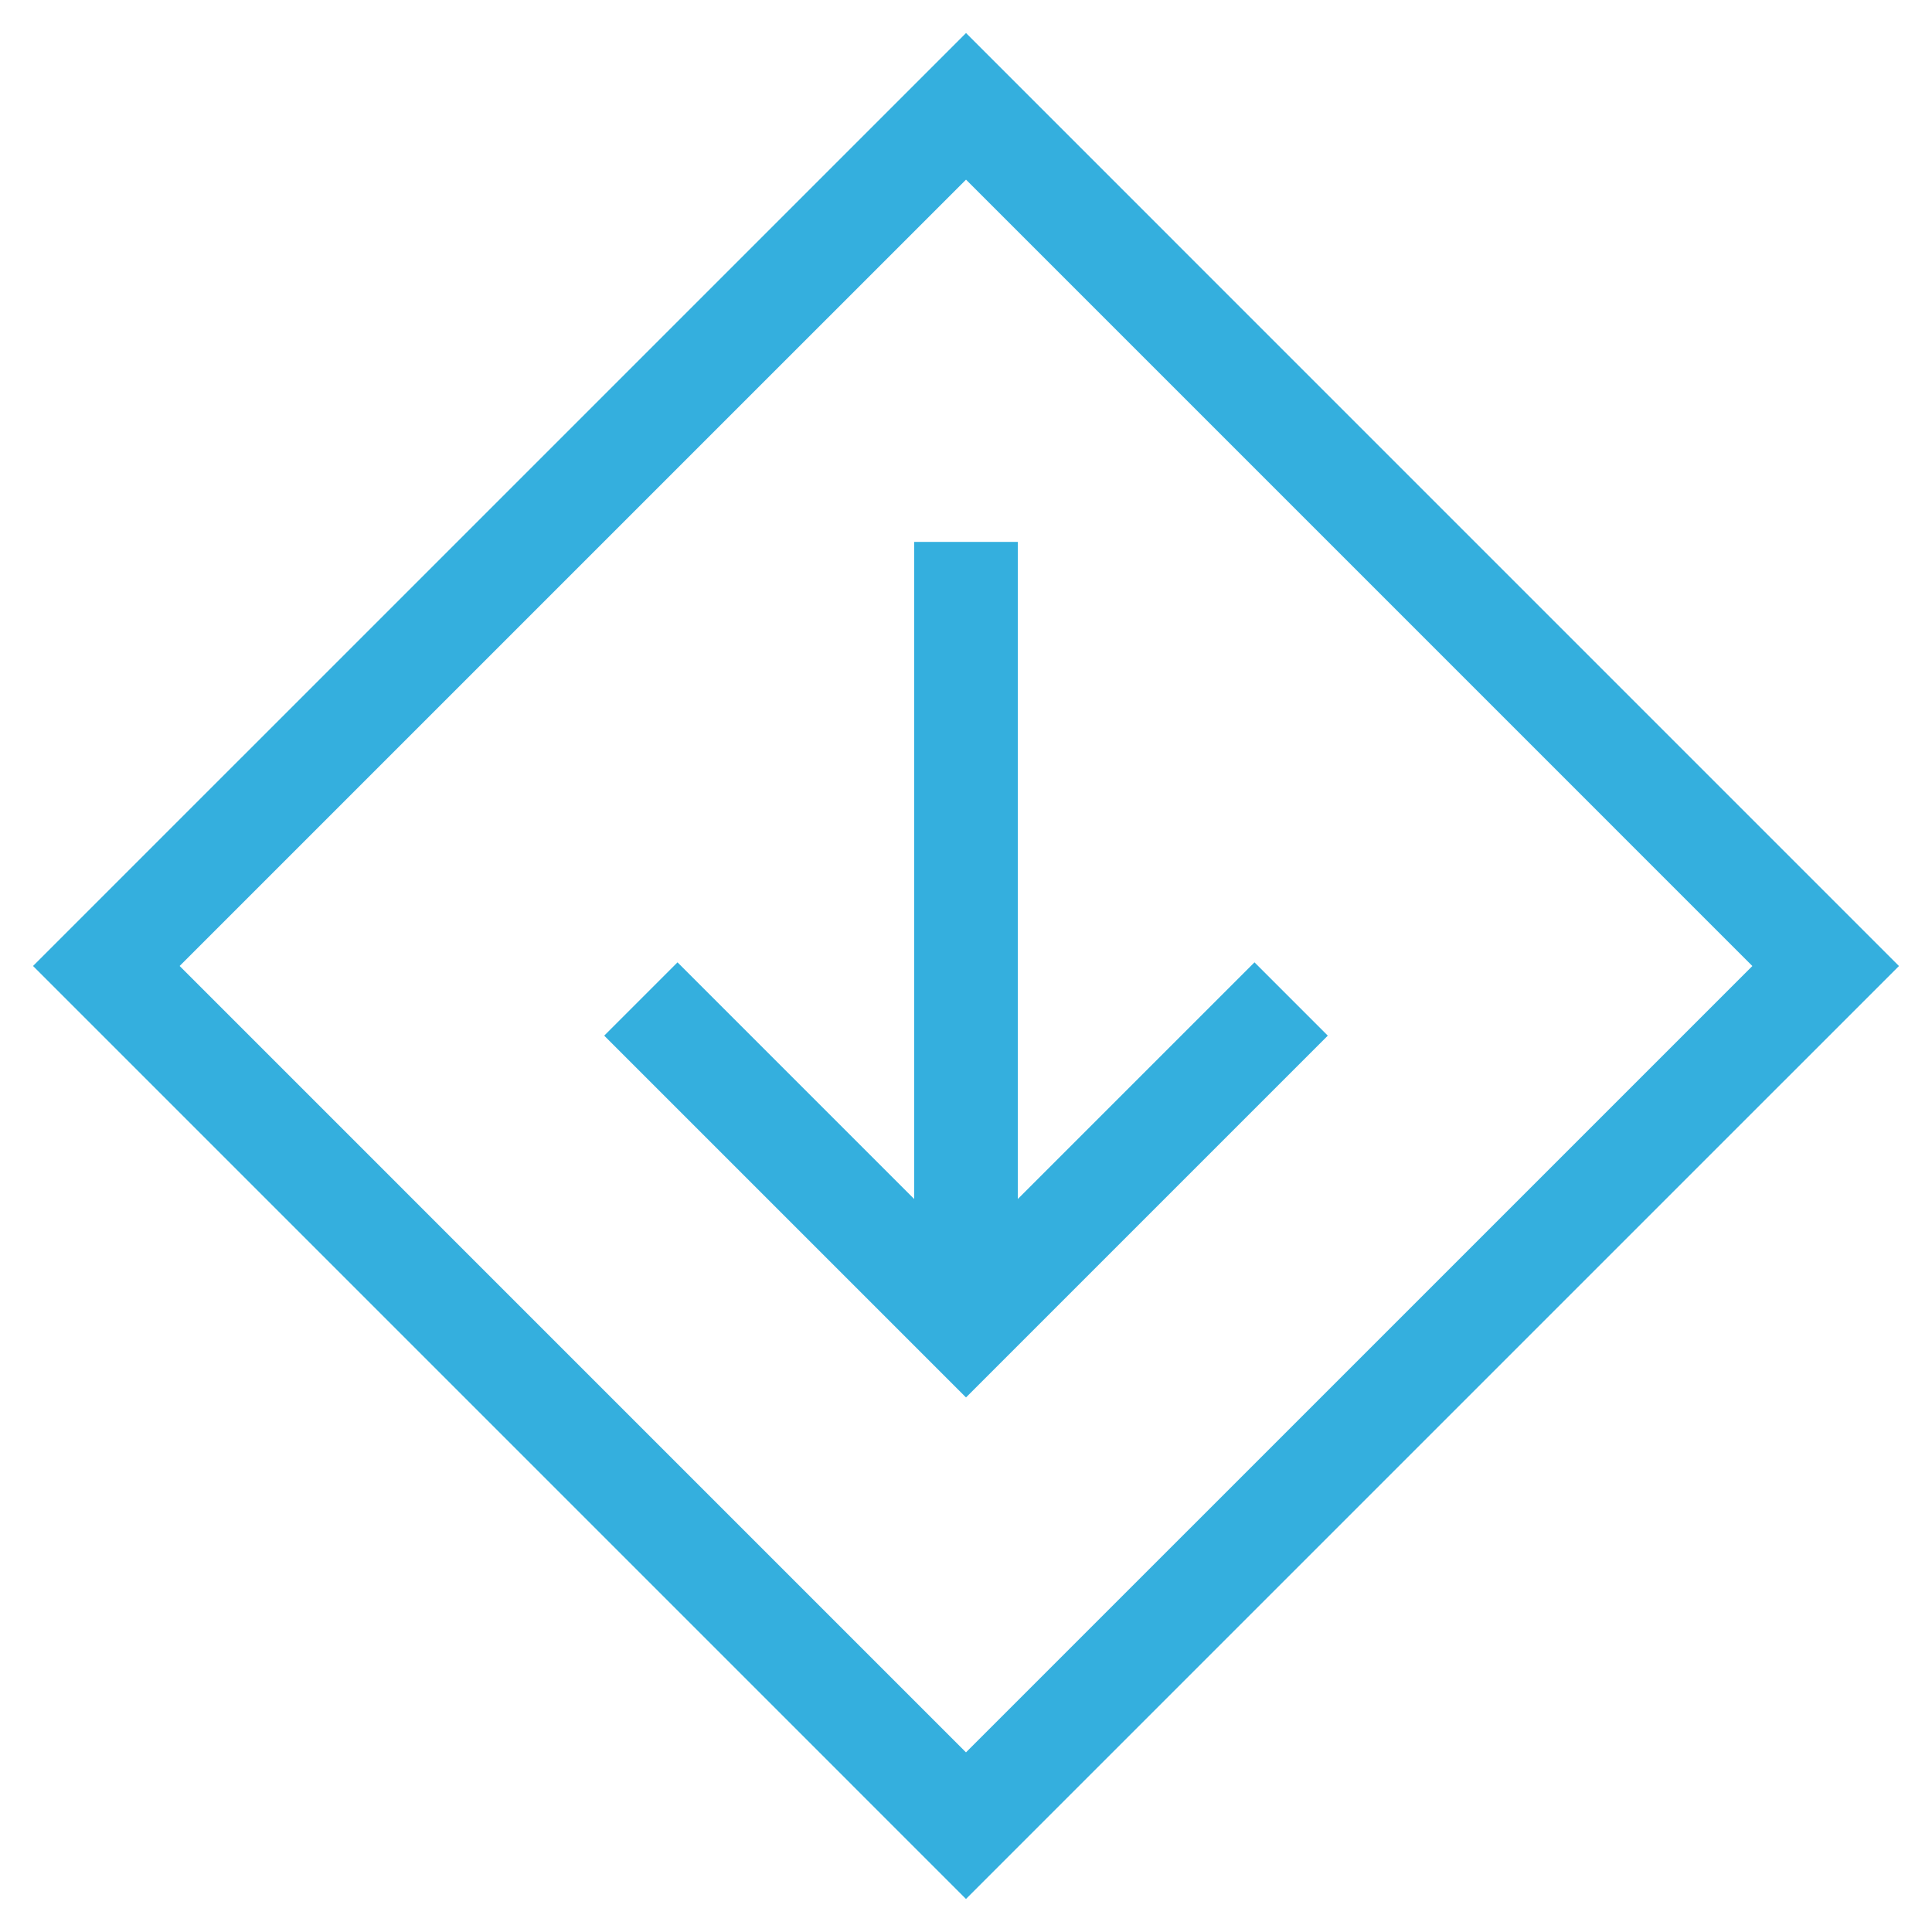 <svg id="圖層_1" xmlns="http://www.w3.org/2000/svg" viewBox="0 0 41 41"><style>.st0{fill:none;stroke:#34afde;stroke-width:2.2;stroke-miterlimit:10}</style><g id="XMLID_53_"><path id="XMLID_1078_" transform="rotate(45.001 20.5 20.5)" class="st0" d="M7.6 7.6h25.8v25.8H7.6z"/><path id="XMLID_1077_" class="st0" d="M27.4 21.2l-6.9 6.9-6.9-6.9"/><path id="XMLID_1076_" class="st0" d="M20.5 11.5v16.1"/></g></svg>